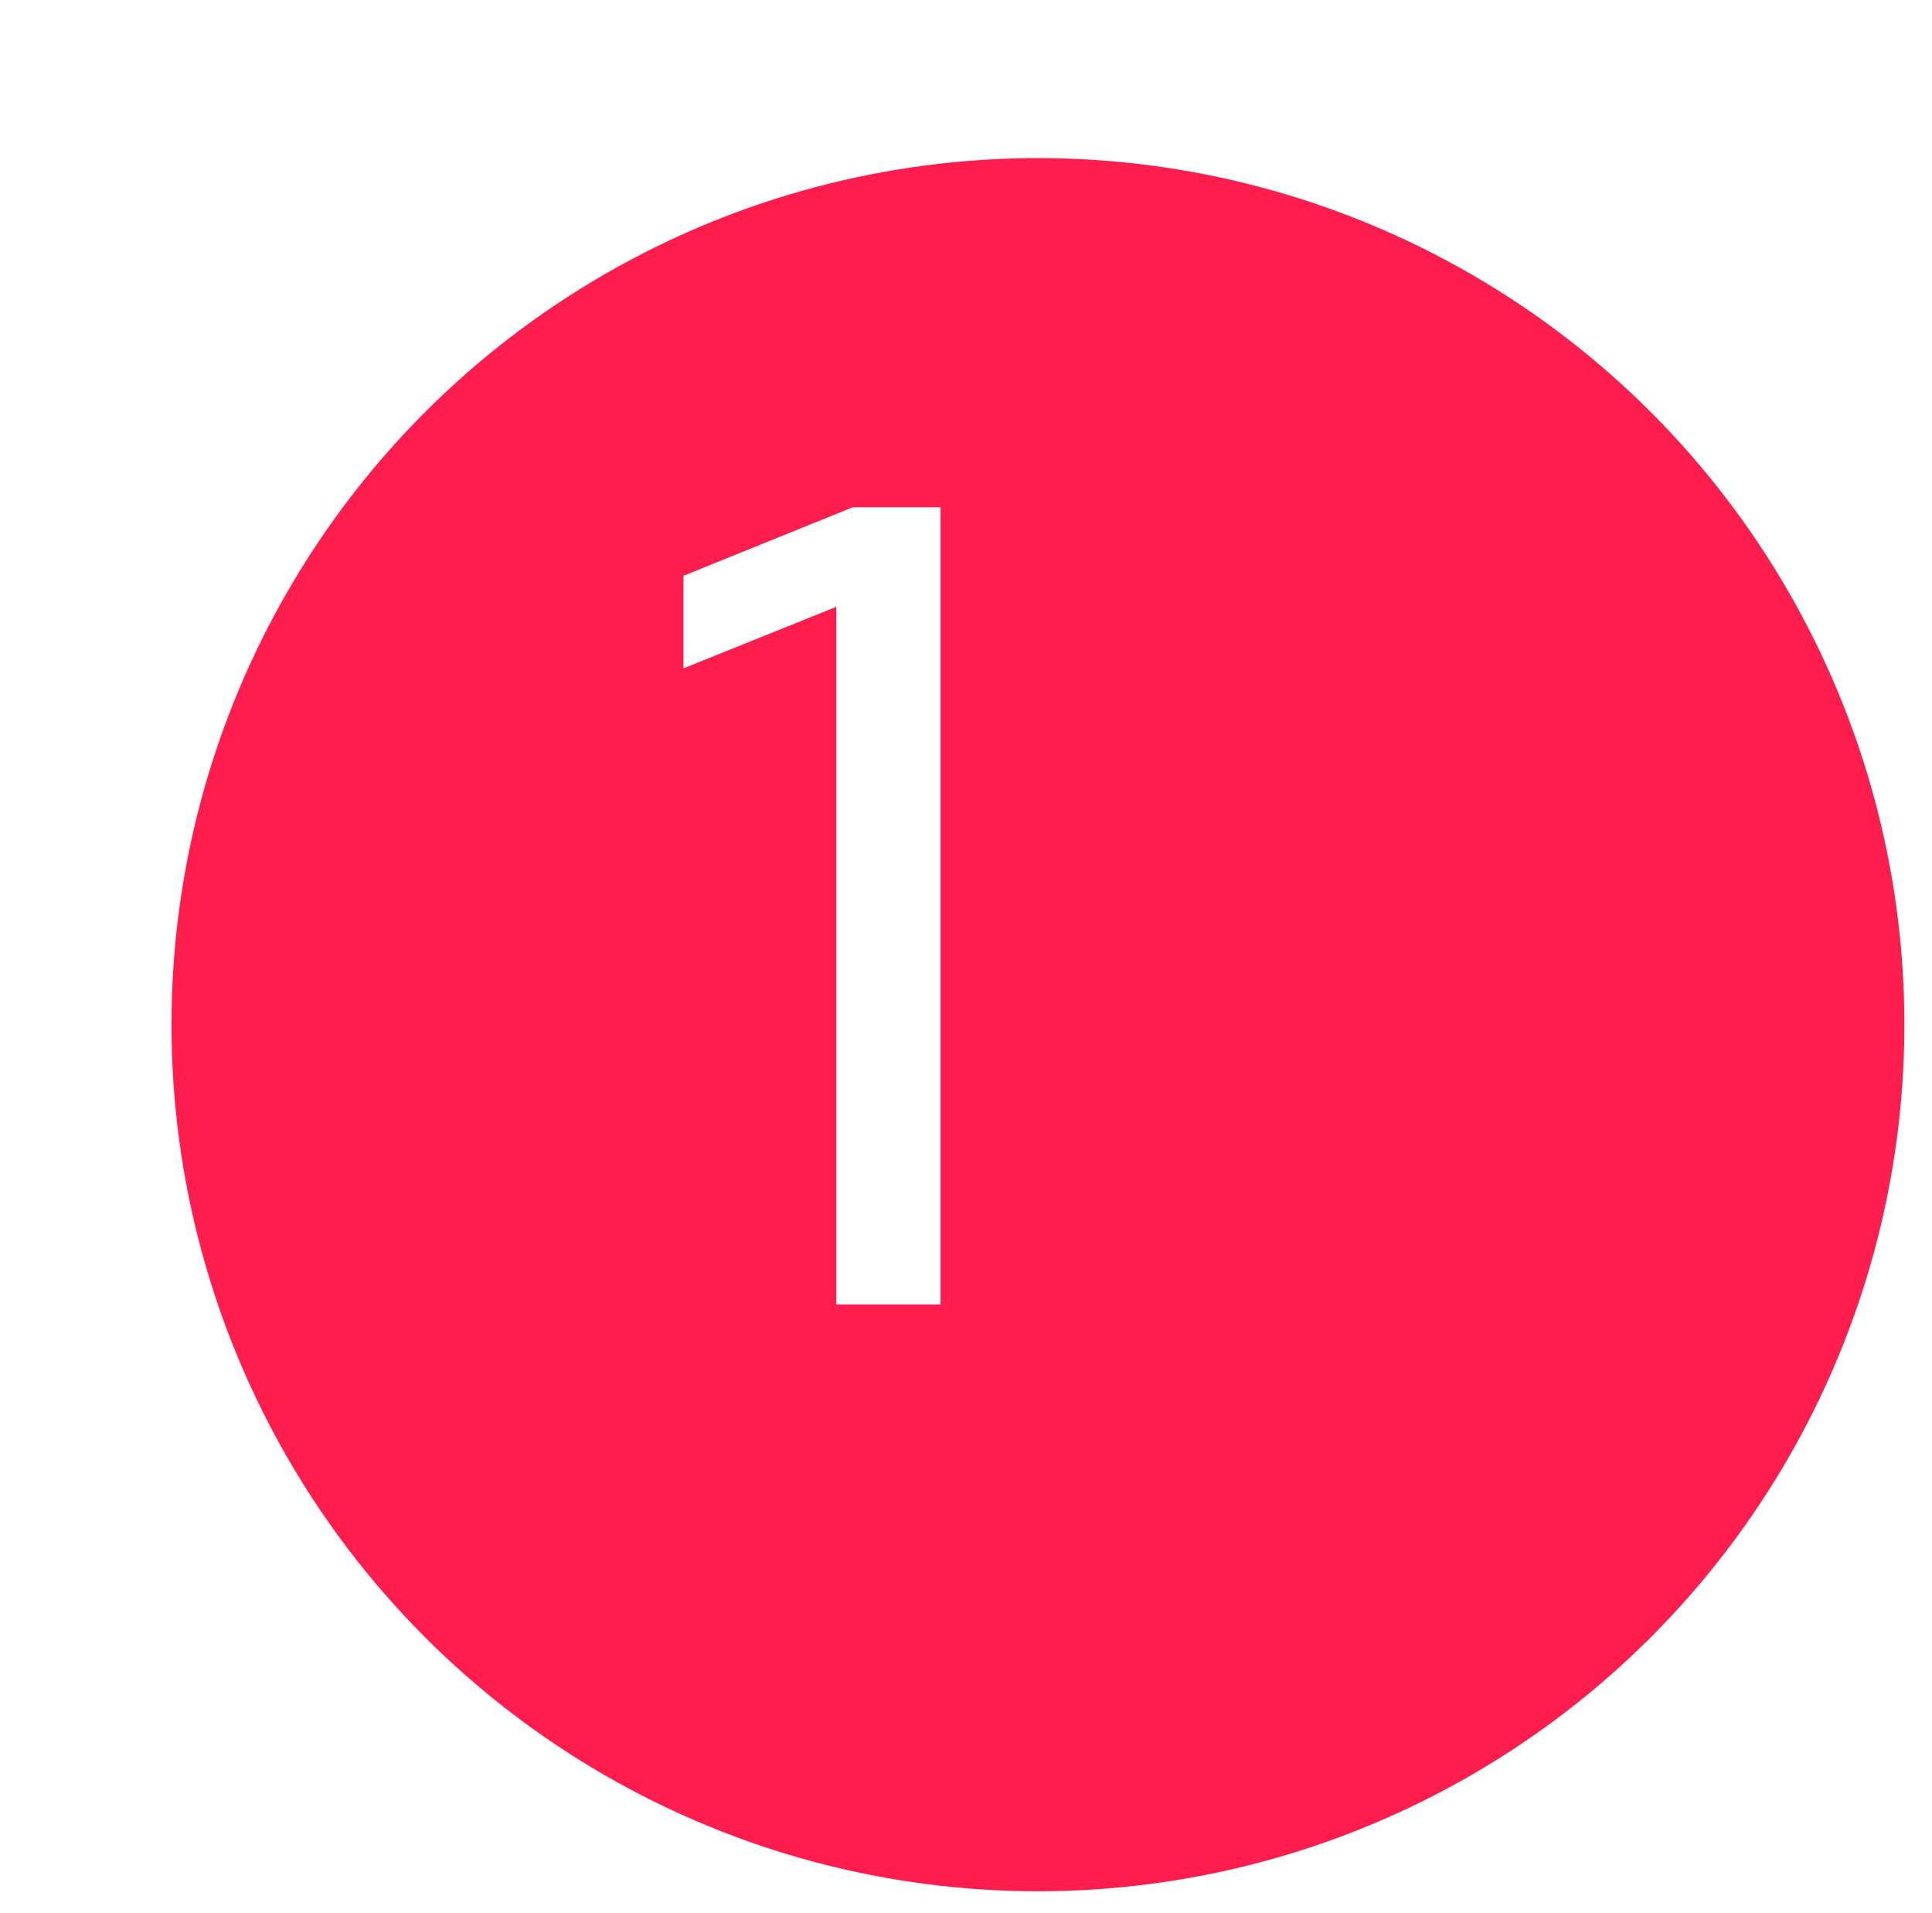 <svg width="100" height="99" viewBox="0 0 100 99" fill="none" xmlns="http://www.w3.org/2000/svg">
<g filter="url(#filter0_d_418_844)">
<circle cx="45.724" cy="45.029" r="44.847" fill="#FF1D4E"/>
</g>
<path d="M43.288 67.503H48.683V26.252H44.137L35.377 29.798V34.587L43.288 31.404V67.503Z" fill="white"/>
<defs>
<filter id="filter0_d_418_844" x="0.877" y="0.182" width="98.694" height="98.694" filterUnits="userSpaceOnUse" color-interpolation-filters="sRGB">
<feFlood flood-opacity="0" result="BackgroundImageFix"/>
<feColorMatrix in="SourceAlpha" type="matrix" values="0 0 0 0 0 0 0 0 0 0 0 0 0 0 0 0 0 0 127 0" result="hardAlpha"/>
<feOffset dx="8" dy="8"/>
<feGaussianBlur stdDeviation="0.5"/>
<feComposite in2="hardAlpha" operator="out"/>
<feColorMatrix type="matrix" values="0 0 0 0 0 0 0 0 0 0 0 0 0 0 0 0 0 0 0.25 0"/>
<feBlend mode="normal" in2="BackgroundImageFix" result="effect1_dropShadow_418_844"/>
<feBlend mode="normal" in="SourceGraphic" in2="effect1_dropShadow_418_844" result="shape"/>
</filter>
</defs>
</svg>

